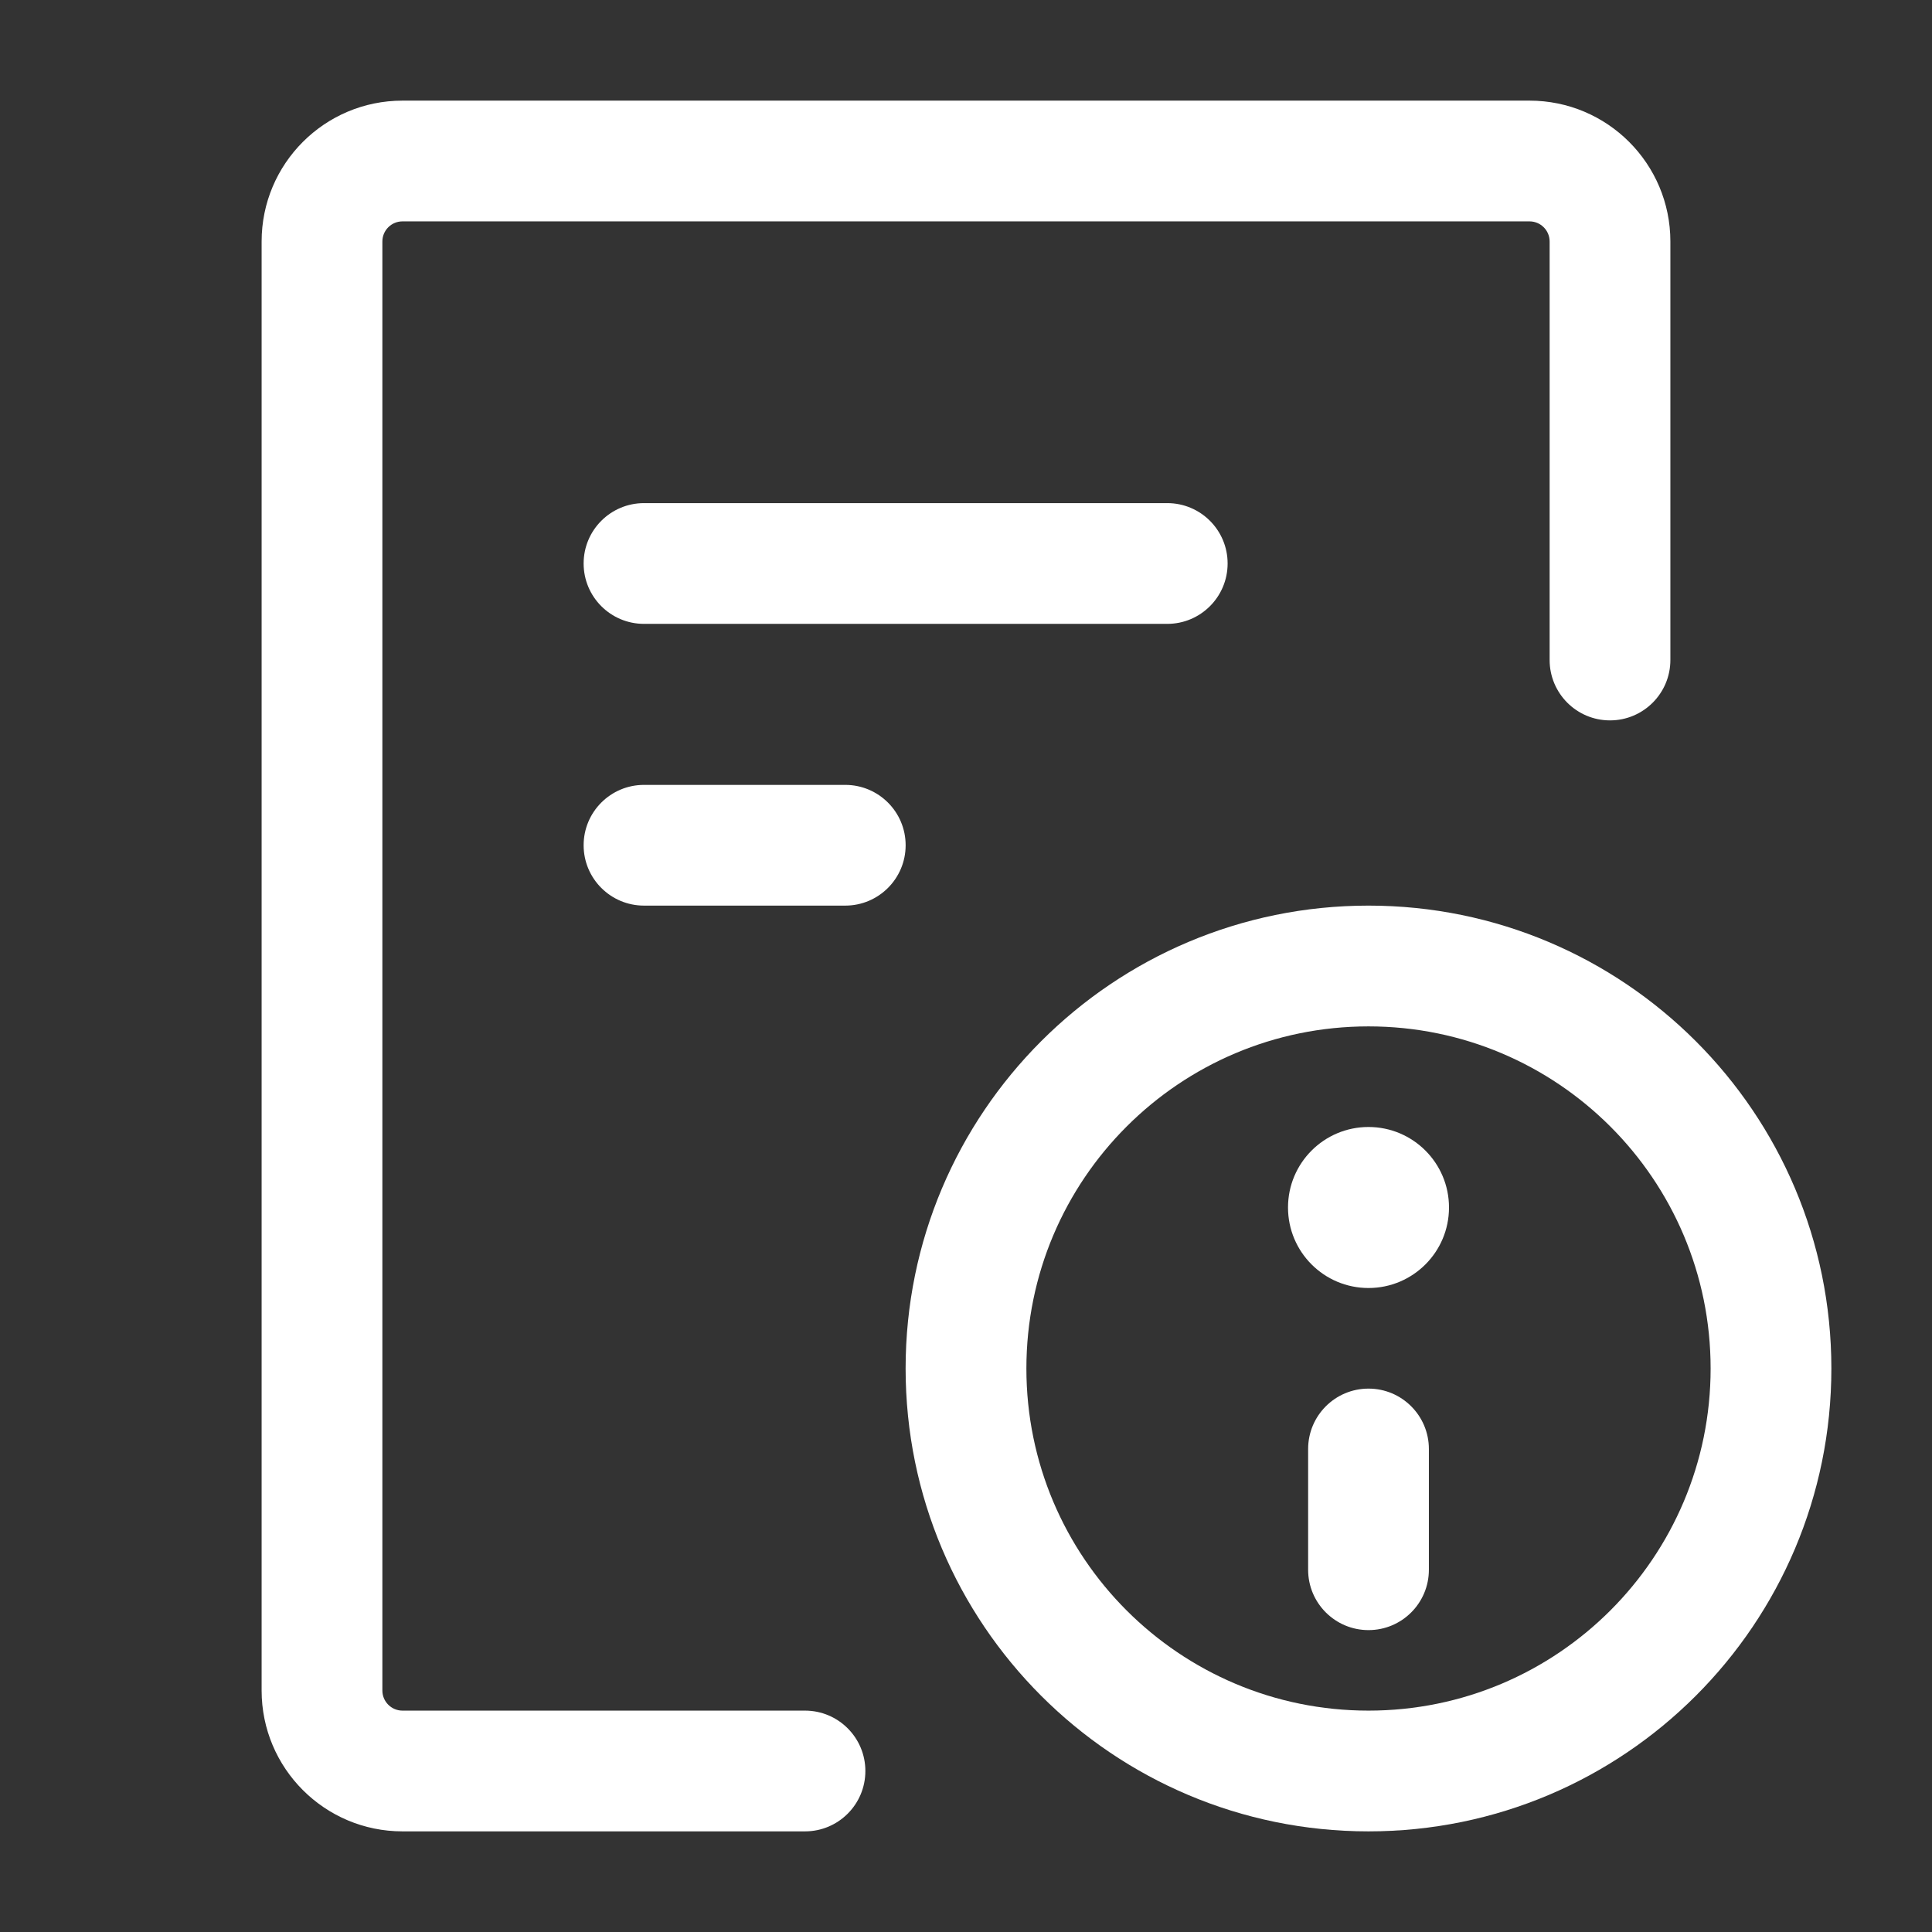 <svg width="70" height="70" viewBox="0 0 70 70" fill="none" xmlns="http://www.w3.org/2000/svg">
<rect x="0" y="0" width="70" height="70" fill="#333333" stroke="none"/>
<path fill-rule="evenodd" clip-rule="evenodd" d="M9.479 8.75C9.479 5.931 11.764 3.646 14.583 3.646H55.417C58.236 3.646 60.521 5.931 60.521 8.75V23.913C60.521 25.121 59.541 26.101 58.333 26.101C57.125 26.101 56.146 25.121 56.146 23.913V8.75C56.146 8.347 55.819 8.021 55.417 8.021H14.583C14.181 8.021 13.854 8.347 13.854 8.75V61.25C13.854 61.653 14.181 61.979 14.583 61.979H29.167C30.375 61.979 31.354 62.959 31.354 64.167C31.354 65.375 30.375 66.354 29.167 66.354H14.583C11.764 66.354 9.479 64.069 9.479 61.25V8.75Z" fill="white"/>
<path fill-rule="evenodd" clip-rule="evenodd" d="M21.146 20.416C21.146 19.208 22.125 18.229 23.334 18.229H42.292C43.5 18.229 44.479 19.208 44.479 20.416C44.479 21.625 43.5 22.604 42.292 22.604H23.334C22.125 22.604 21.146 21.625 21.146 20.416Z" fill="white"/>
<path fill-rule="evenodd" clip-rule="evenodd" d="M21.146 30.625C21.146 29.417 22.125 28.438 23.334 28.438H30.625C31.833 28.438 32.813 29.417 32.813 30.625C32.813 31.833 31.833 32.812 30.625 32.812H23.334C22.125 32.812 21.146 31.833 21.146 30.625Z" fill="white"/>
<path fill-rule="evenodd" clip-rule="evenodd" d="M61.979 49.583C61.979 42.737 56.429 37.188 49.583 37.188C42.737 37.188 37.188 42.737 37.188 49.583C37.188 56.429 42.737 61.979 49.583 61.979C56.429 61.979 61.979 56.429 61.979 49.583ZM49.583 32.812C58.846 32.812 66.354 40.321 66.354 49.583C66.354 58.846 58.846 66.354 49.583 66.354C40.321 66.354 32.812 58.846 32.812 49.583C32.812 40.321 40.321 32.812 49.583 32.812Z" fill="white"/>
<path fill-rule="evenodd" clip-rule="evenodd" d="M49.584 50.312C50.792 50.312 51.771 51.292 51.771 52.5V56.875C51.771 58.083 50.792 59.062 49.584 59.062C48.375 59.062 47.396 58.083 47.396 56.875V52.5C47.396 51.292 48.375 50.312 49.584 50.312Z" fill="white"/>
<path d="M49.583 46.667C51.194 46.667 52.5 45.361 52.5 43.75C52.5 42.139 51.194 40.833 49.583 40.833C47.972 40.833 46.667 42.139 46.667 43.75C46.667 45.361 47.972 46.667 49.583 46.667Z" fill="white"/>
</svg>
